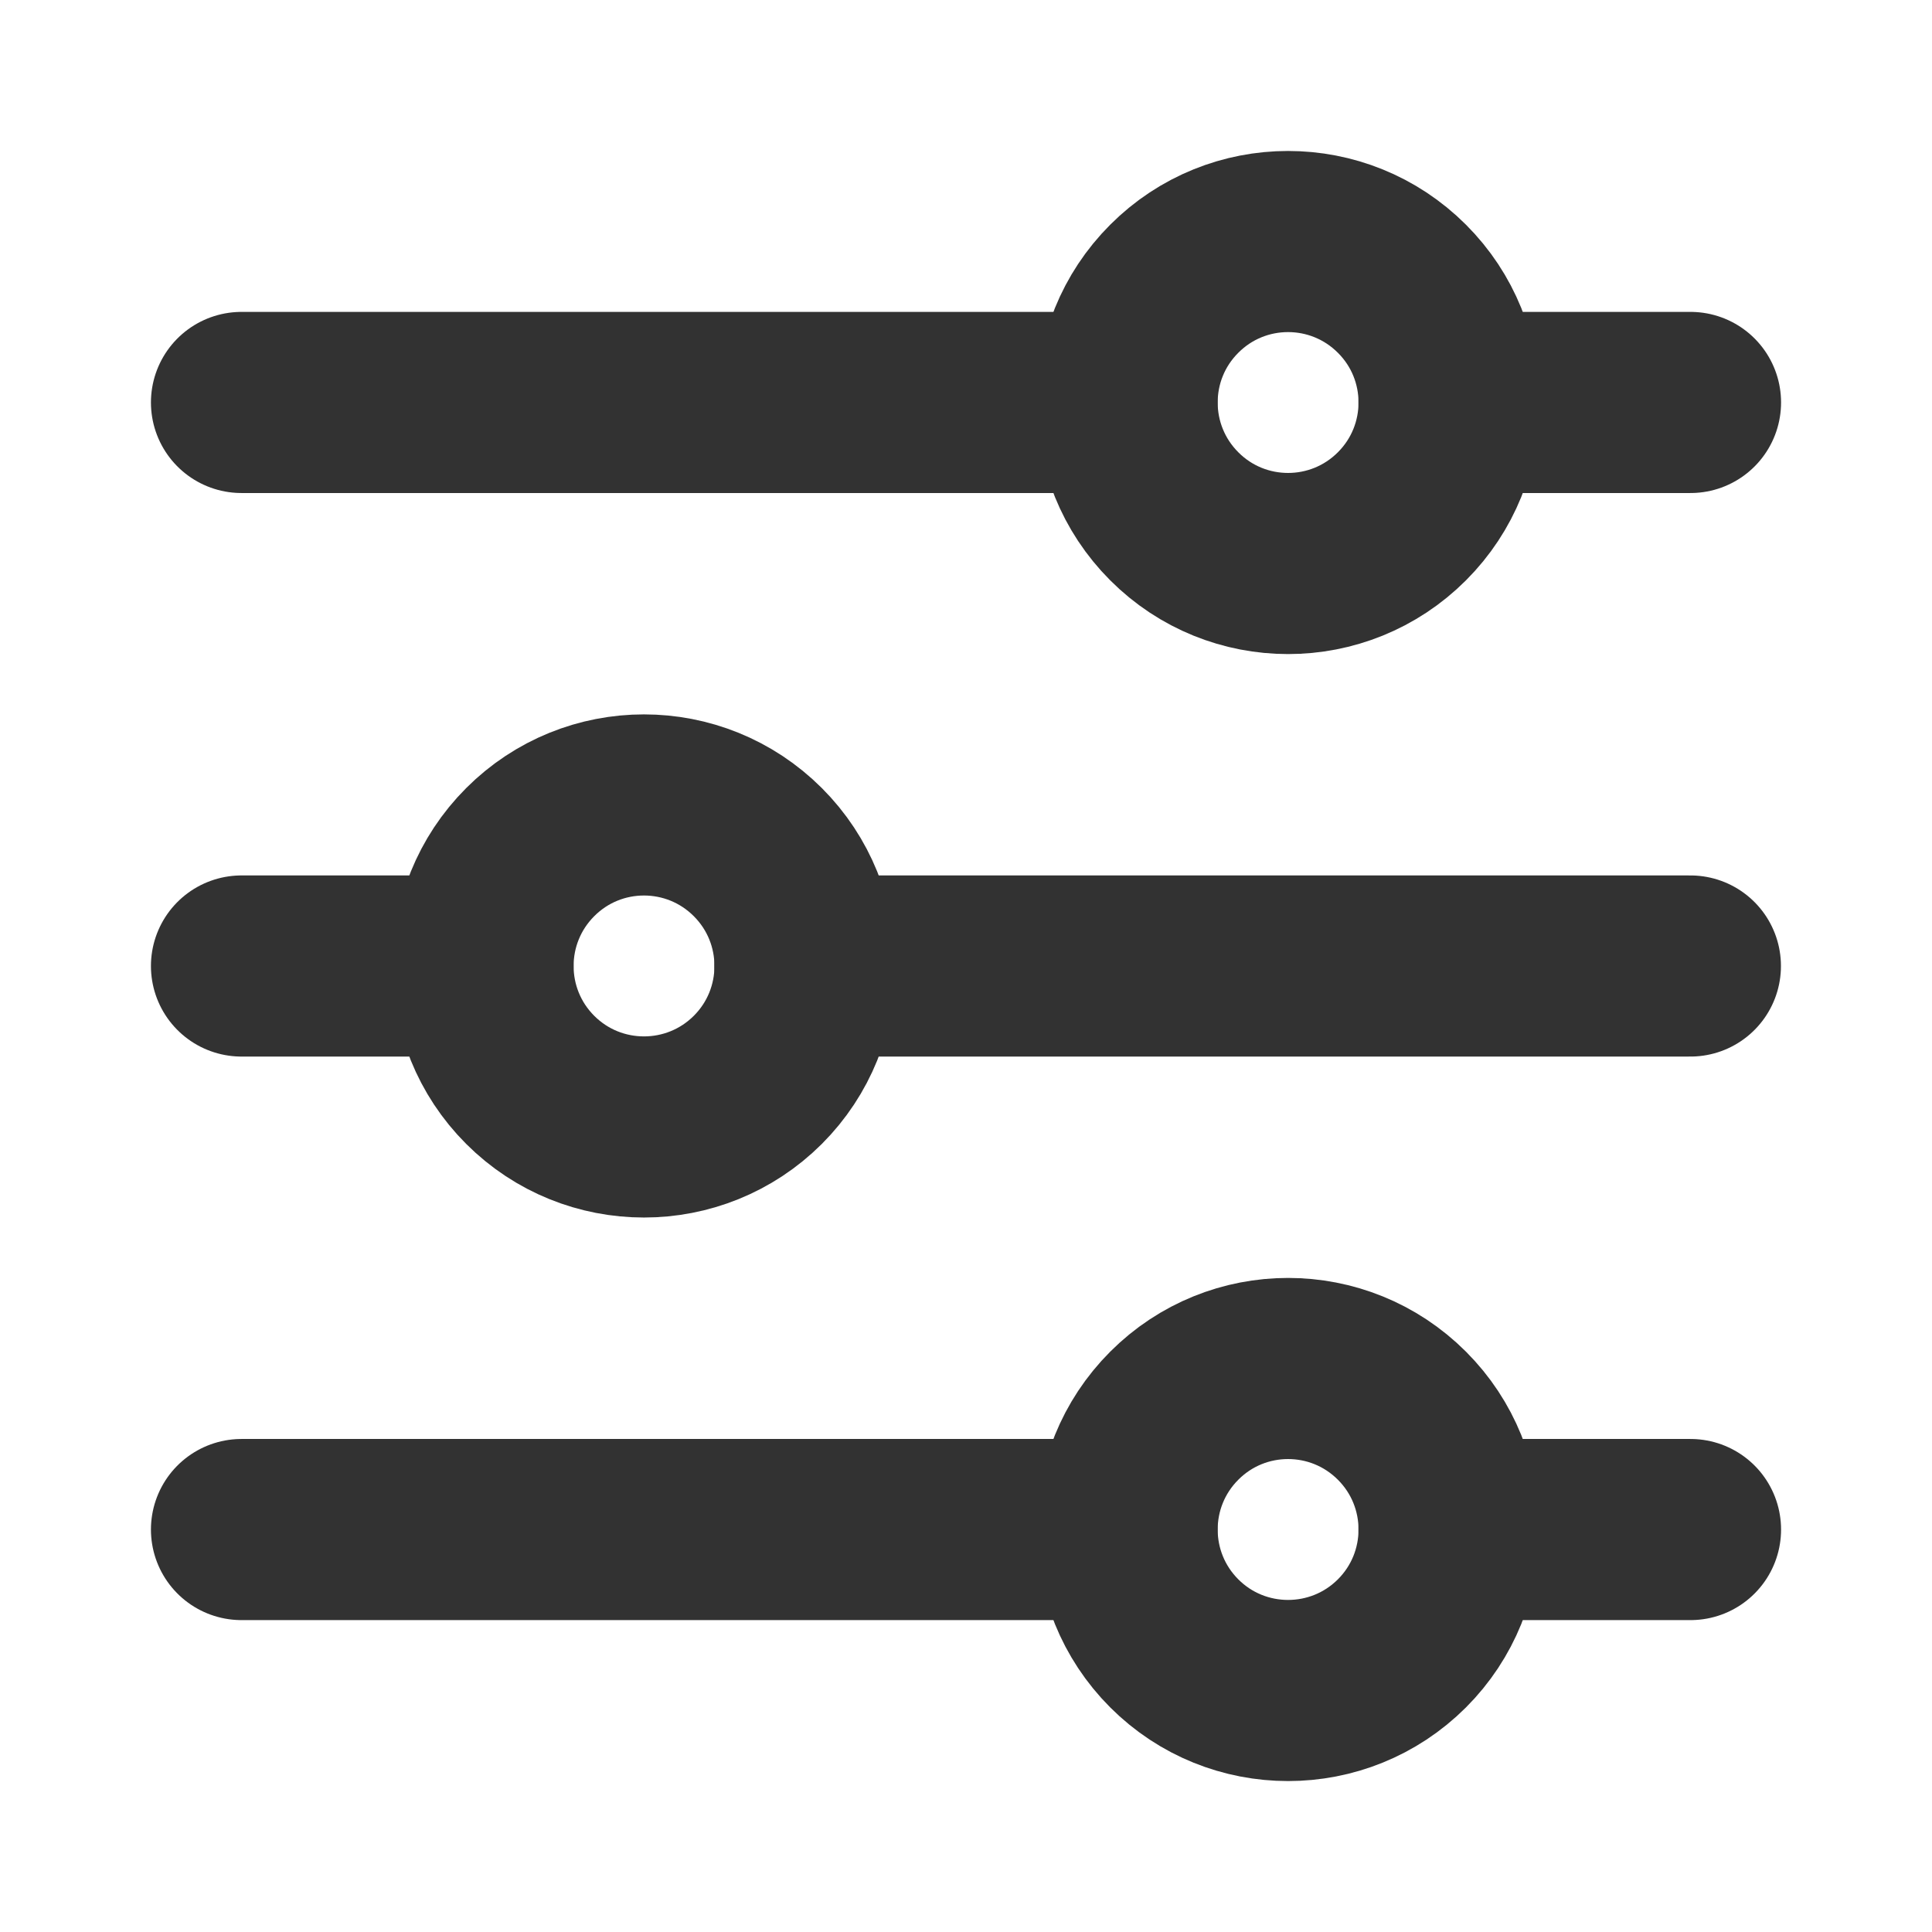 <svg width="16" height="16" viewBox="0 0 16 16" fill="none" xmlns="http://www.w3.org/2000/svg">
<path d="M12 3.333H14" stroke="#323232" stroke-width="1.5" stroke-linecap="round" stroke-linejoin="round"/>
<path d="M2 3.333H9.333" stroke="#323232" stroke-width="1.5" stroke-linecap="round" stroke-linejoin="round"/>
<path d="M6.666 8H13.999" stroke="#323232" stroke-width="1.5" stroke-linecap="round" stroke-linejoin="round"/>
<path d="M2 8H4" stroke="#323232" stroke-width="1.5" stroke-linecap="round" stroke-linejoin="round"/>
<path d="M12 12.667H14" stroke="#323232" stroke-width="1.5" stroke-linecap="round" stroke-linejoin="round"/>
<path d="M2 12.667H9.333" stroke="#323232" stroke-width="1.5" stroke-linecap="round" stroke-linejoin="round"/>
<path d="M11.61 2.391C12.131 2.911 12.131 3.755 11.61 4.276C11.089 4.797 10.245 4.797 9.725 4.276C9.204 3.755 9.204 2.911 9.725 2.391C10.245 1.87 11.089 1.87 11.61 2.391" stroke="#323232" stroke-width="1.5" stroke-linecap="round" stroke-linejoin="round"/>
<path d="M6.276 7.057C6.797 7.578 6.797 8.422 6.276 8.943C5.755 9.463 4.911 9.463 4.391 8.943C3.87 8.422 3.87 7.578 4.391 7.057C4.911 6.536 5.755 6.536 6.276 7.057" stroke="#323232" stroke-width="1.5" stroke-linecap="round" stroke-linejoin="round"/>
<path d="M11.61 11.724C12.131 12.245 12.131 13.089 11.61 13.61C11.089 14.13 10.245 14.13 9.725 13.61C9.204 13.089 9.204 12.245 9.725 11.724C10.245 11.203 11.089 11.203 11.61 11.724" stroke="#323232" stroke-width="1.5" stroke-linecap="round" stroke-linejoin="round"/>
</svg>
